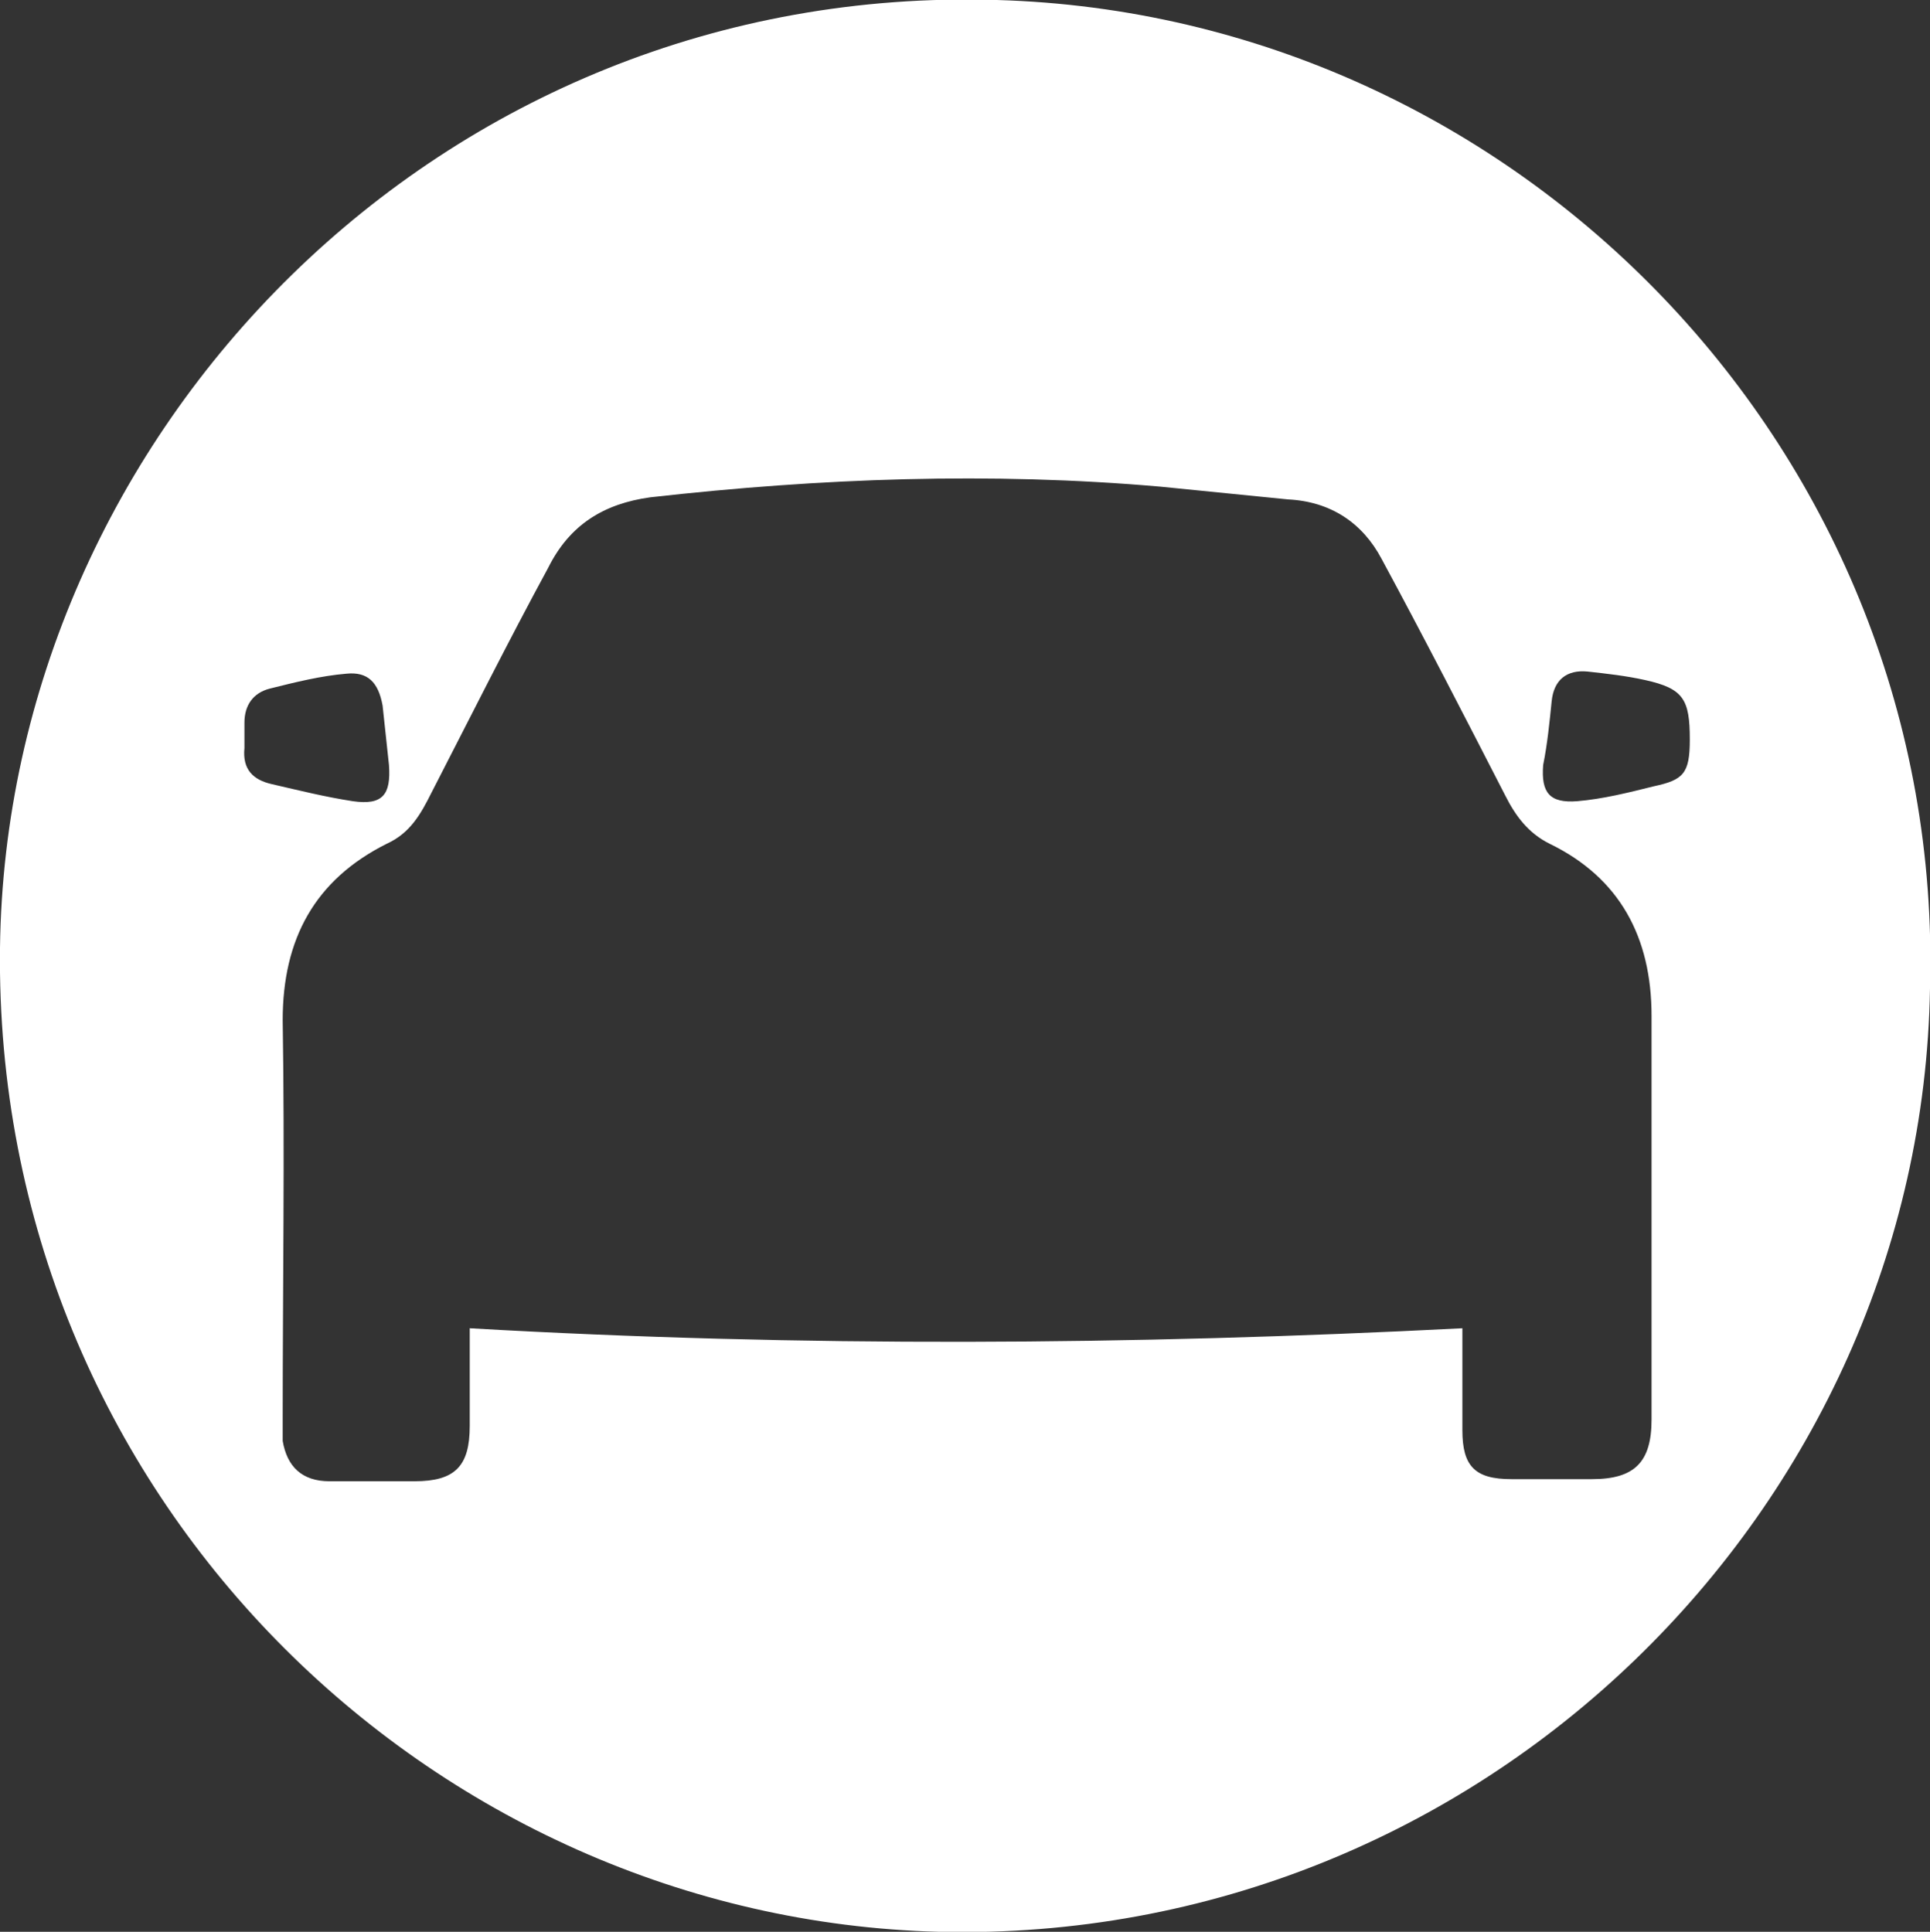 <?xml version="1.0" encoding="utf-8"?>
<!-- Generator: Adobe Illustrator 19.0.0, SVG Export Plug-In . SVG Version: 6.00 Build 0)  -->
<svg version="1.1" id="Layer_1" xmlns="http://www.w3.org/2000/svg" xmlns:xlink="http://www.w3.org/1999/xlink" x="0px" y="0px"
	 viewBox="0 0 90.8 90.9" style="enable-background:new 0 0 90.8 90.9;" xml:space="preserve">
<rect x="0" y="0" width="90.8" height="90.9" fill="#333333" stroke="none"/>
<style type="text/css">
	.st0{fill:#FFFFFF;}
</style>
<g>
	<g>
		<path class="st0" d="M90.8,46.5c-0.4,24.5-21.1,45-46.6,44.4C20.3,90.3-0.3,70.4,0,44.6C0.3,20.4,20.7-0.8,46.9,0
			C71.4,0.7,91.5,21.3,90.8,46.5z M68.8,62.5c0,1.7,0,3.3,0,4.8c0,1.7,0.6,2.3,2.3,2.3c1.3,0,2.5,0,3.8,0c2,0,2.8-0.8,2.8-2.8
			c0-6.3,0-12.7,0-19c0-3.7-1.5-6.5-4.8-8.1c-1-0.5-1.6-1.3-2.1-2.3c-1.9-3.7-3.8-7.4-5.8-11.1c-0.9-1.7-2.4-2.7-4.4-2.8
			c-2-0.2-4-0.4-6-0.6c-8-0.7-16-0.4-24,0.5c-2.2,0.3-3.8,1.3-4.8,3.3c-1.9,3.5-3.7,7.1-5.5,10.6c-0.5,1-1,1.9-2.1,2.4
			c-3.4,1.7-4.9,4.5-4.9,8.3c0.1,6.3,0,12.6,0,18.8c0,0.3,0,0.6,0,1c0.2,1.2,0.9,1.9,2.2,1.9c1.3,0,2.7,0,4,0c1.9,0,2.6-0.7,2.6-2.6
			c0-1.5,0-3,0-4.6C37.7,63.4,53.2,63.3,68.8,62.5z M79.5,34.8c0-1.9-0.3-2.4-2.1-2.8c-0.9-0.2-1.8-0.3-2.7-0.4
			c-1-0.1-1.6,0.4-1.7,1.4c-0.1,1-0.2,2-0.4,3c-0.1,1.3,0.3,1.8,1.6,1.7c1.2-0.1,2.4-0.4,3.6-0.7C79.2,36.7,79.5,36.4,79.5,34.8z
			 M18.3,36c-0.1-0.9-0.2-1.9-0.3-2.8c-0.2-1.1-0.7-1.6-1.7-1.5c-1.2,0.1-2.4,0.4-3.6,0.7c-0.8,0.2-1.2,0.8-1.2,1.6
			c0,0.4,0,0.8,0,1.2c-0.1,1,0.4,1.5,1.3,1.7c1.3,0.3,2.5,0.6,3.8,0.8C18,37.9,18.4,37.4,18.3,36z"/>
	</g>
</g>
</svg>
